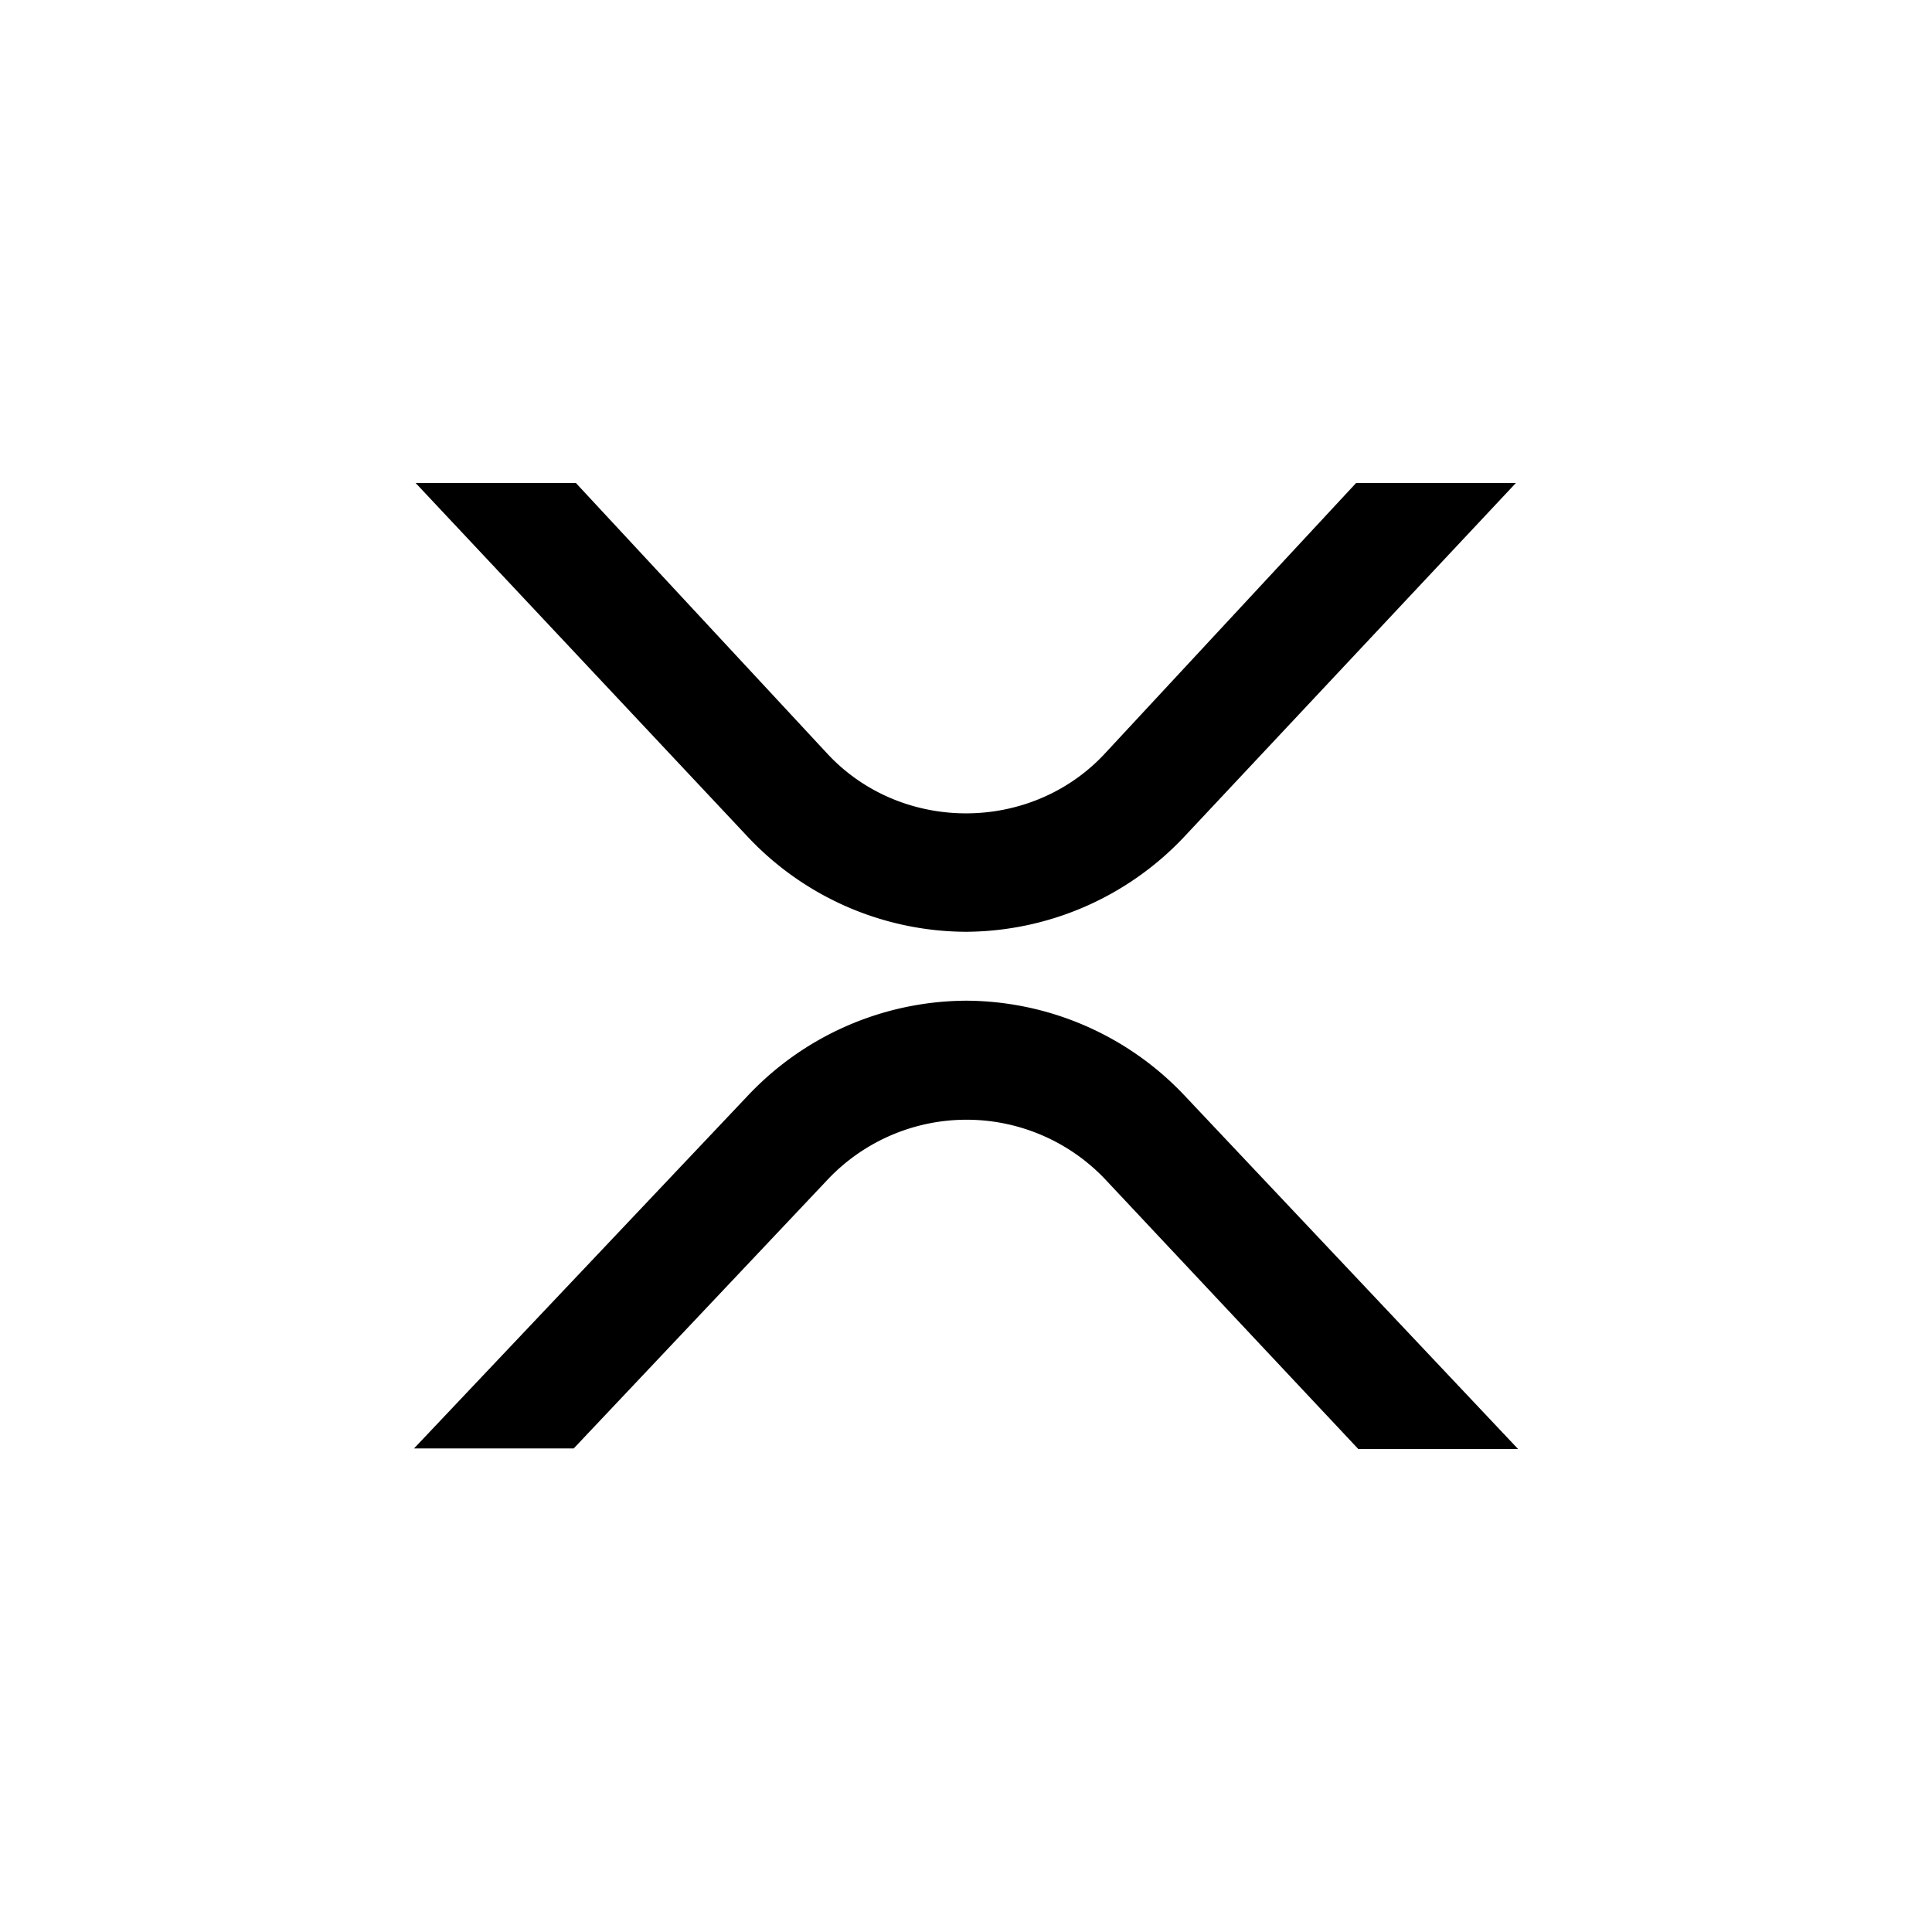 <?xml version="1.0" encoding="utf-8"?>
<!-- Generator: www.svgicons.com -->
<svg xmlns="http://www.w3.org/2000/svg" width="800" height="800" viewBox="0 0 24 24">
<path fill="currentColor" d="M16.846 6h1.985l-4.13 4.405a3.75 3.75 0 0 1-2.7 1.17a3.74 3.74 0 0 1-2.703-1.17L5.163 6h1.991l3.134 3.374c.917.973 2.507.973 3.425 0zM7.127 17.993H5.143l4.155-4.391a3.75 3.75 0 0 1 2.705-1.171a3.75 3.75 0 0 1 2.705 1.171L18.858 18h-1.985l-3.153-3.36a2.374 2.374 0 0 0-3.426 0z"/>
</svg>